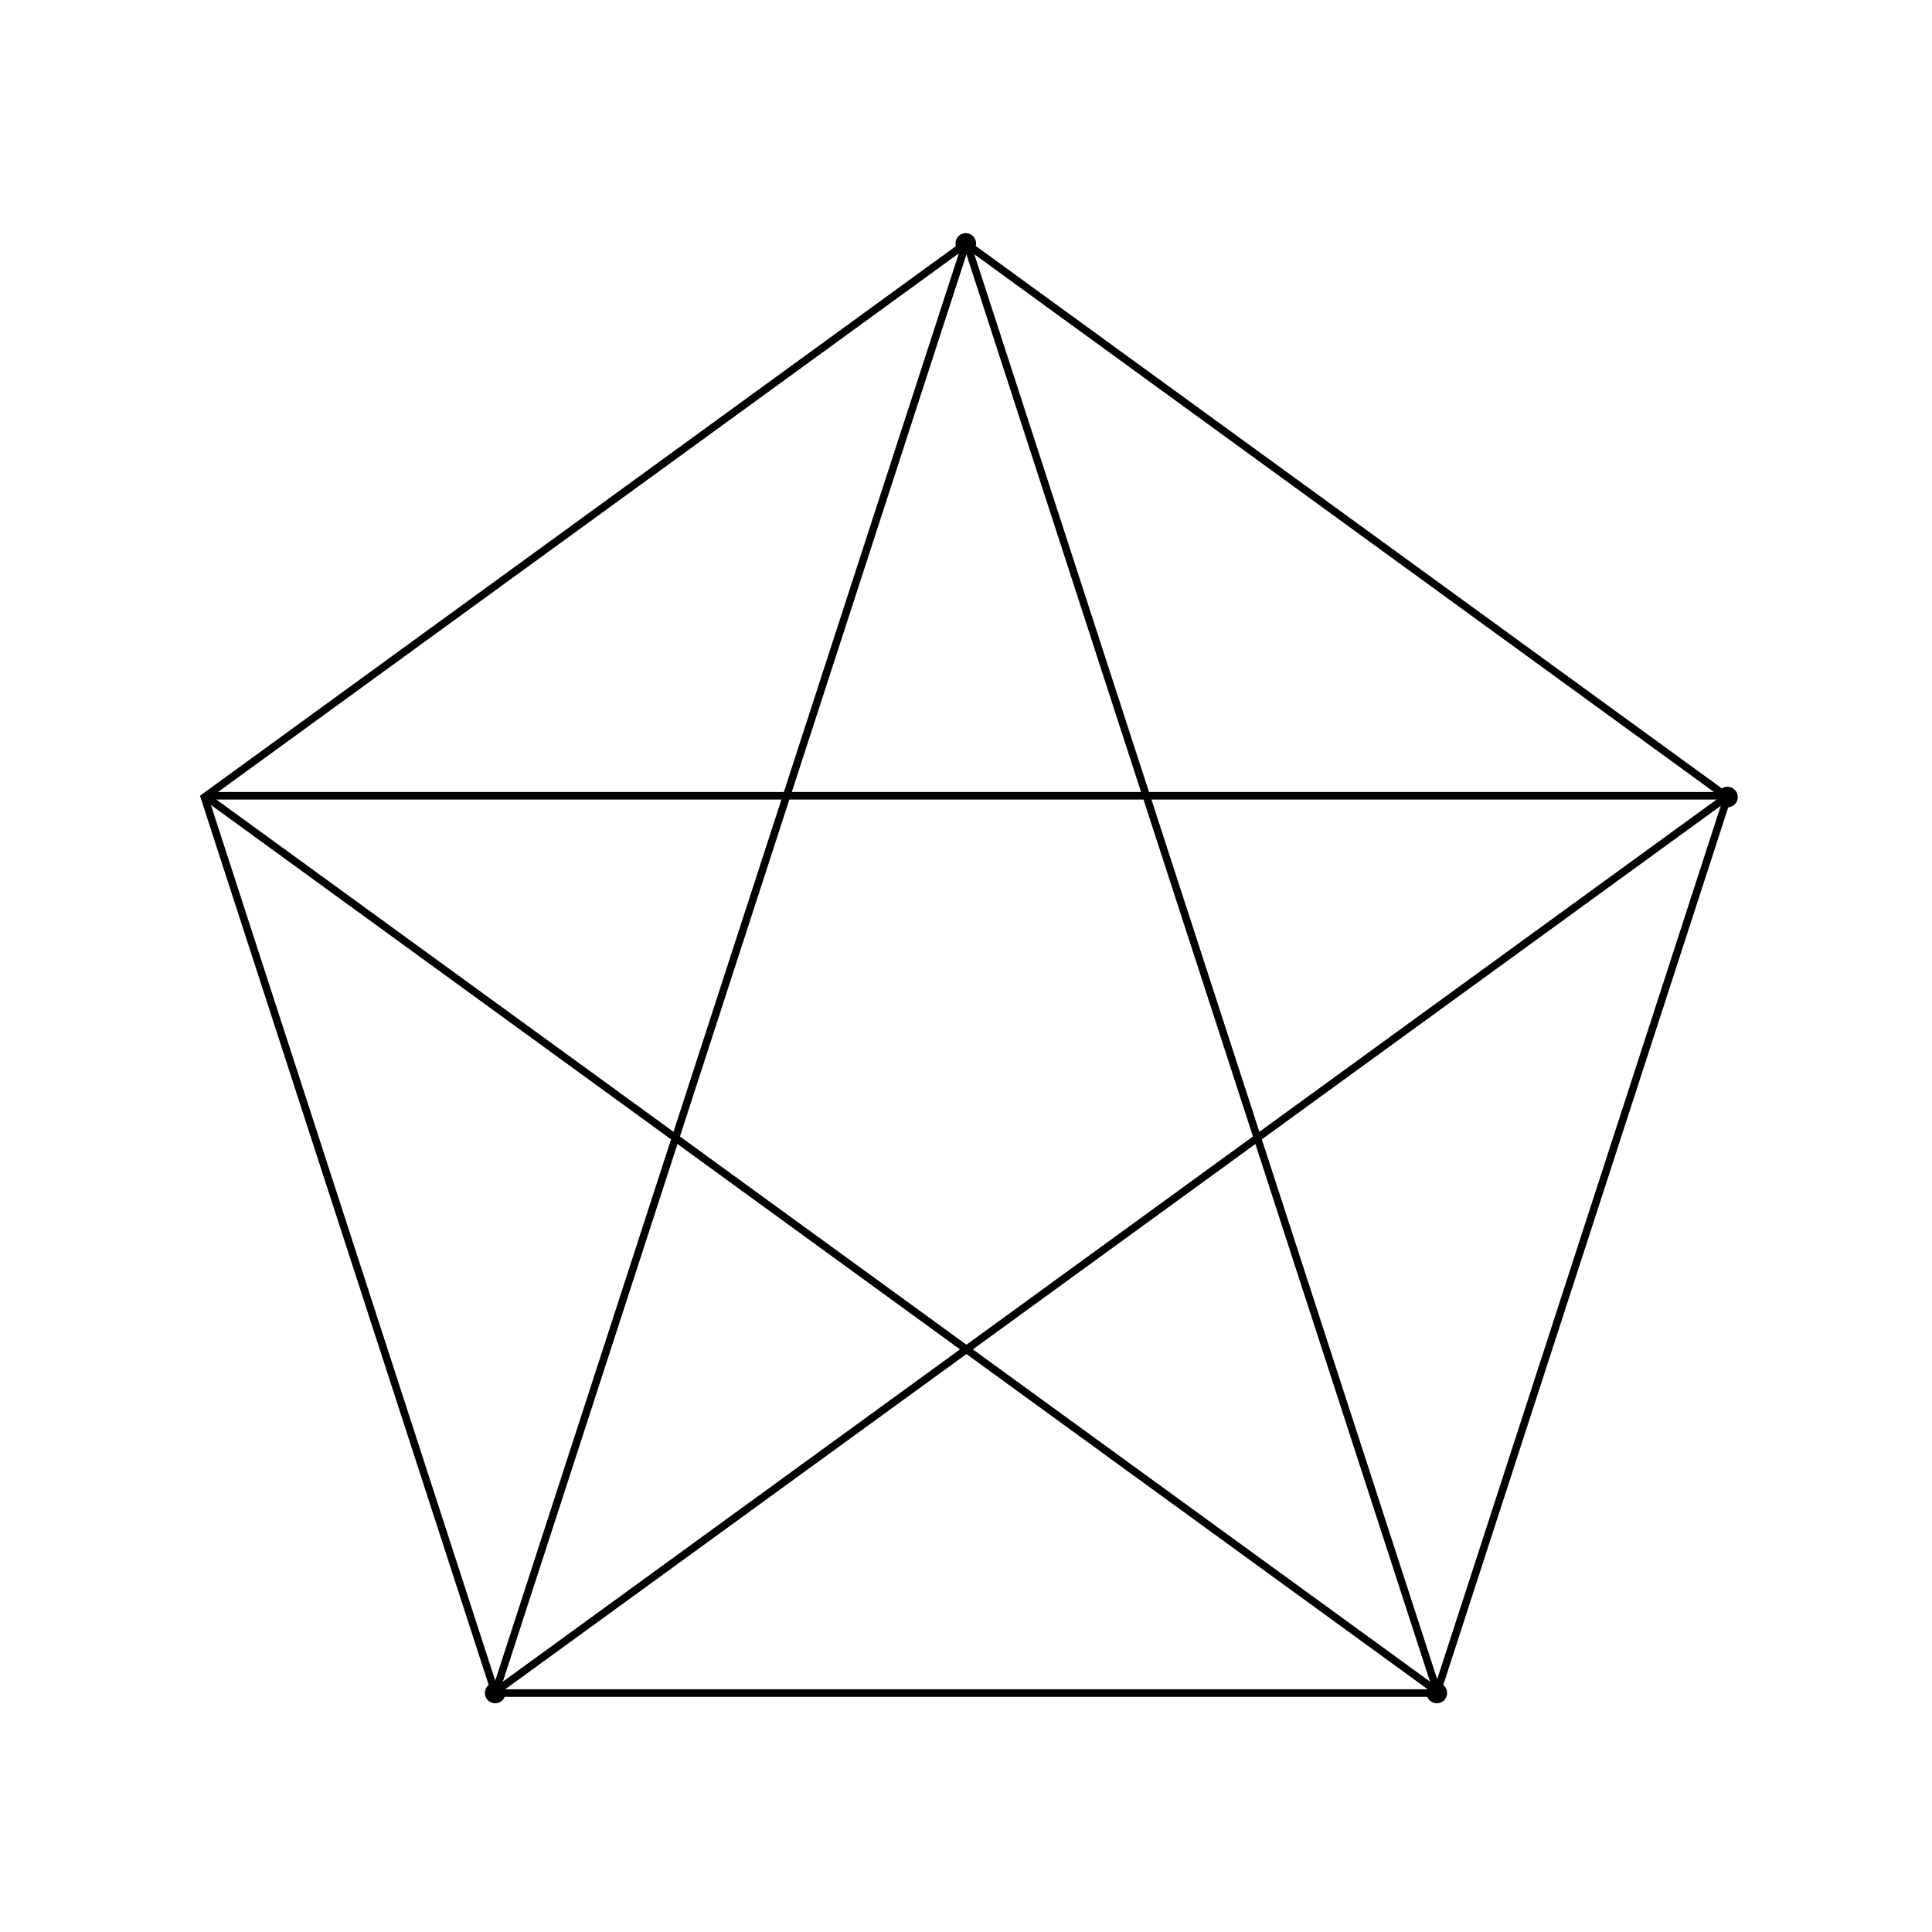 <?xml version="1.0" encoding="UTF-8" standalone="no"?>
<svg
   xmlns:dc="http://purl.org/dc/elements/1.1/"
   xmlns:cc="http://creativecommons.org/ns#"
   xmlns:rdf="http://www.w3.org/1999/02/22-rdf-syntax-ns#"
   xmlns:svg="http://www.w3.org/2000/svg"
   xmlns="http://www.w3.org/2000/svg"
   width="512"
   height="512"
   viewBox="0 0 135.467 135.467"
   version="1.1"
   id="svg8">
  <defs
     id="defs2">
    <marker
       orient="auto"
       refY="0.0"
       refX="0.0"
       id="DotL"
       style="overflow:visible">
      <path
         id="path900"
         d="M -2.5,-1.0 C -2.5,1.76 -4.74,4.0 -7.5,4.0 C -10.26,4.0 -12.5,1.76 -12.5,-1.0 C -12.5,-3.76 -10.26,-6.0 -7.5,-6.0 C -4.74,-6.0 -2.5,-3.76 -2.5,-1.0 z "
         style="fill-rule:evenodd;stroke:#000000;stroke-width:1pt;stroke-opacity:1;fill:#000000;fill-opacity:1"
         transform="scale(0.8) translate(7.4, 1)" />
    </marker>
    <filter
       id="filter831"
       style="color-interpolation-filters:sRGB;">
      <feColorMatrix
         id="feColorMatrix827"
         result="color1"
         values="180"
         type="hueRotate" />
      <feColorMatrix
         id="feColorMatrix829"
         result="color2"
         values="-1 0 0 0 1 0 -1 0 0 1 0 0 -1 0 1 -0.21 -0.72 -0.07 2 0 " />
    </filter>
  </defs>
  <g
     style="filter:url(#filter831)"
     id="layer1"
     transform="translate(0,-161.533)">
    <g
       id="g1164"
       transform="matrix(1.053,0,0,1.053,-3.559,-11.64)"
       style="stroke-width:0.95">
      <path
         transform="matrix(3.149,0,0,3.151,-145.591,-381.678)"
         style="fill:none;stroke:#000000;stroke-width:0.16;stroke-miterlimit:4;stroke-dasharray:none;stroke-opacity:1;marker-start:url(#DotL);marker-mid:url(#DotL)"
         d="m 67.733,178.467 16.105,11.701 -6.151,18.932 -19.906,0 -6.151,-18.932 z"
         id="path32" />
      <path
         id="path1151"
         d="M 67.733,180.583 36.386,277.092"
         style="fill:none;stroke:#000000;stroke-width:0.503;stroke-linecap:butt;stroke-linejoin:miter;stroke-miterlimit:4;stroke-dasharray:none;stroke-opacity:1" />
      <path
         id="path1153"
         d="M 17.012,217.446 99.081,277.092 67.733,180.583"
         style="fill:none;stroke:#000000;stroke-width:0.503;stroke-linecap:butt;stroke-linejoin:miter;stroke-miterlimit:4;stroke-dasharray:none;stroke-opacity:1" />
      <path
         id="path1155"
         d="M 118.454,217.446 36.386,277.092"
         style="fill:none;stroke:#000000;stroke-width:0.503;stroke-linecap:butt;stroke-linejoin:miter;stroke-miterlimit:4;stroke-dasharray:none;stroke-opacity:1" />
      <path
         id="path1157"
         d="M 17.012,217.446 H 118.454"
         style="fill:none;stroke:#000000;stroke-width:0.503;stroke-linecap:butt;stroke-linejoin:miter;stroke-miterlimit:4;stroke-dasharray:none;stroke-opacity:1" />
    </g>
  </g>
</svg>
